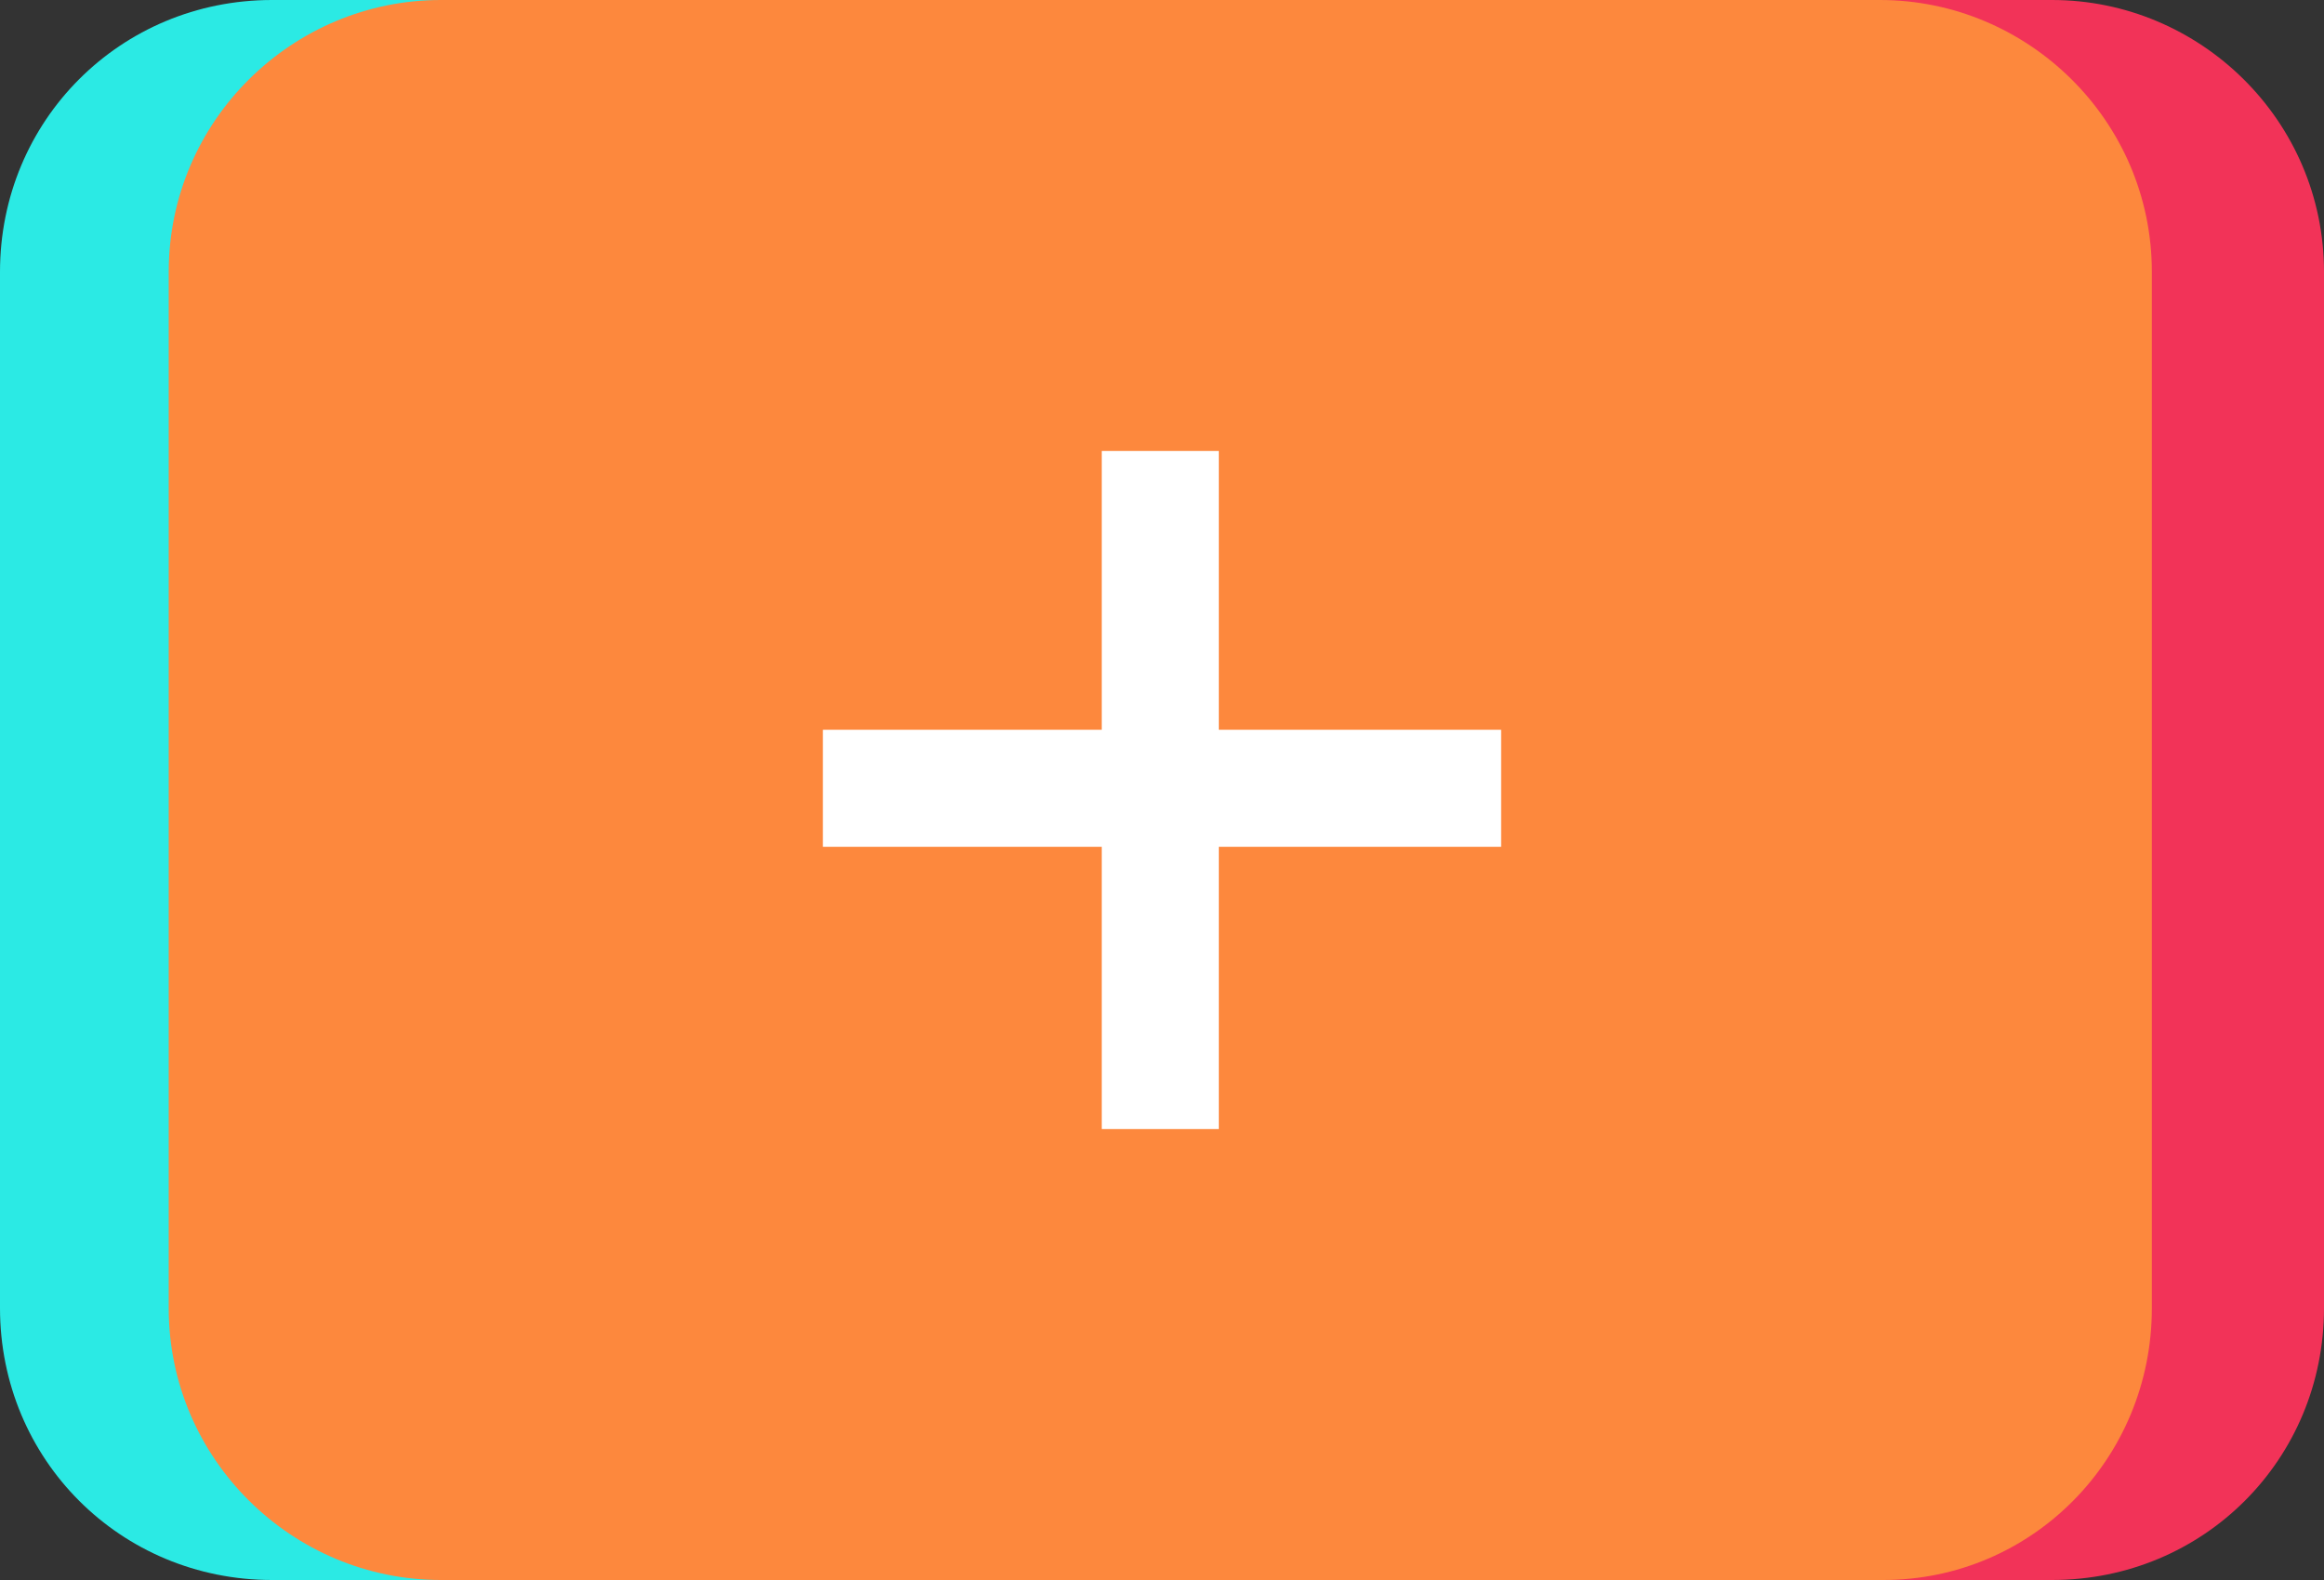 <?xml version="1.0" encoding="UTF-8" standalone="no"?><svg xmlns="http://www.w3.org/2000/svg" xmlns:xlink="http://www.w3.org/1999/xlink" fill="#fd883d" height="45.9" preserveAspectRatio="xMidYMid meet" version="1" viewBox="0.0 0.0 67.5 45.9" width="67.5" zoomAndPan="magnify"><rect x="0.0" y="0.0" width="67.5" height="45.9" fill="#333333" stroke="none"/><g id="change1_1"><path d="M49.7,45.9H7.9C3.5,45.9,0,42.4,0,38V7.9C0,3.5,3.5,0,7.9,0h41.8c4.3,0,7.9,3.5,7.9,7.9V38 C57.6,42.4,54.1,45.9,49.7,45.9z" fill="#2beae4"/></g><g id="change2_1"><path d="M59.6,45.9H17.8c-4.3,0-7.9-3.5-7.9-7.9V7.9c0-4.3,3.5-7.9,7.9-7.9h41.8c4.3,0,7.9,3.5,7.9,7.9V38 C67.5,42.4,64,45.9,59.6,45.9z" fill="#f23358"/></g><g id="change3_1"><path d="M54.7,45.9H12.8c-4.3,0-7.9-3.5-7.9-7.9V7.9C4.9,3.5,8.5,0,12.8,0h41.8c4.3,0,7.9,3.5,7.9,7.9V38 C62.5,42.4,59,45.9,54.7,45.9z"/></g><g id="change4_1"><path d="M35.4 21.2L35.4 13.1 32 13.1 32 21.2 23.9 21.2 23.9 24.6 32 24.6 32 32.8 35.4 32.8 35.4 24.6 43.6 24.6 43.6 21.2z" fill="#ffffff"/></g></svg>
